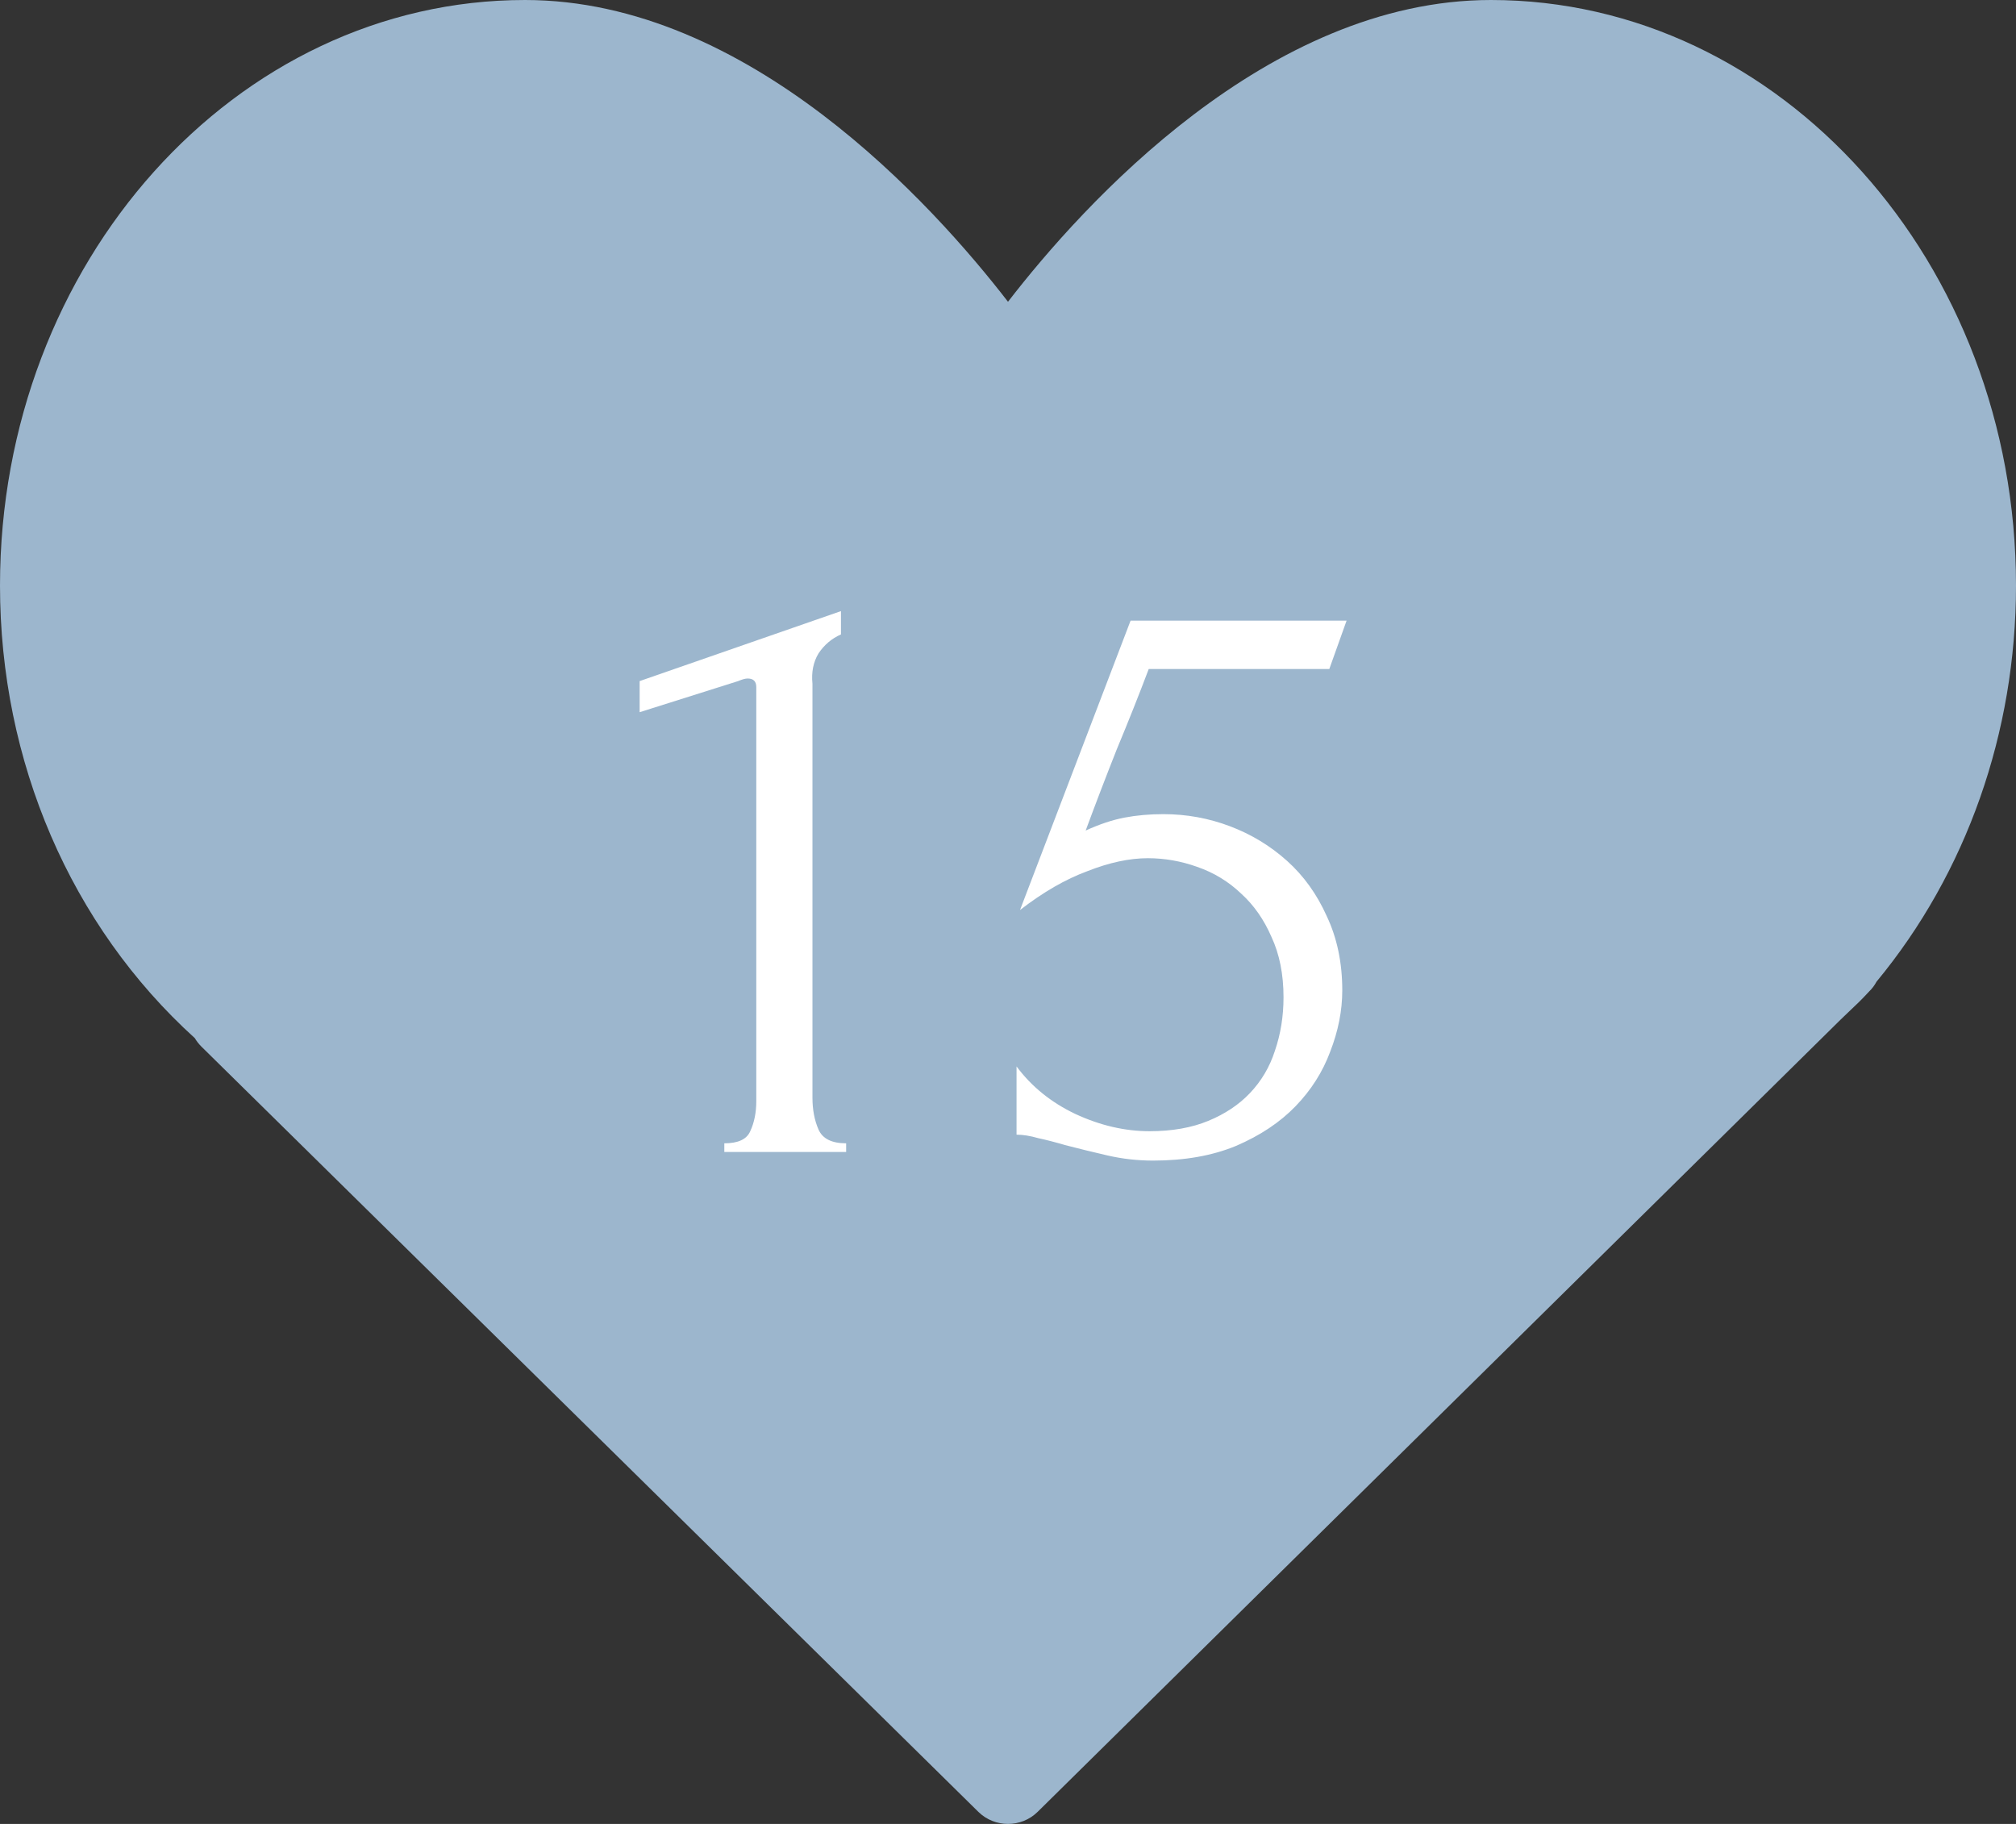 <?xml version="1.0" encoding="UTF-8"?> <svg xmlns="http://www.w3.org/2000/svg" width="42" height="38" viewBox="0 0 42 38" fill="none"><rect x="0" y="0" width="42" height="38" fill="#333333" stroke="none"/><g clip-path="url(#clip0_1346_15759)"><path d="M31.062 0C26.404 0 22.556 4.271 21 6.287C19.444 4.271 15.596 0 10.938 0C4.907 0 0 5.473 0 12.199C0 15.868 1.476 19.288 4.059 21.629C4.096 21.693 4.143 21.752 4.196 21.805L20.382 37.748C20.553 37.916 20.776 38 21 38C21.224 38 21.448 37.916 21.619 37.747L38.343 21.246L38.515 21.081C38.652 20.953 38.787 20.824 38.938 20.659C39.002 20.598 39.054 20.528 39.094 20.453C40.969 18.186 42 15.262 42 12.199C42 5.473 37.093 0 31.062 0Z" fill="url(#paint0_linear_1346_15759)"></path><path d="M15.09 24V23.82C15.378 23.82 15.558 23.736 15.63 23.568C15.714 23.388 15.756 23.178 15.756 22.938V14.316C15.756 14.196 15.696 14.136 15.576 14.136C15.528 14.136 15.462 14.154 15.378 14.19L13.326 14.838V14.19L17.52 12.732V13.218C17.328 13.302 17.172 13.434 17.052 13.614C16.944 13.794 16.902 14.004 16.926 14.244V22.866C16.926 23.118 16.968 23.34 17.052 23.532C17.136 23.724 17.328 23.82 17.628 23.82V24H15.09ZM27.964 20.634C27.964 21.054 27.88 21.48 27.712 21.912C27.556 22.332 27.316 22.71 26.992 23.046C26.668 23.382 26.254 23.658 25.75 23.874C25.258 24.078 24.682 24.18 24.022 24.18C23.698 24.18 23.38 24.144 23.068 24.072C22.756 24 22.462 23.928 22.186 23.856C21.982 23.796 21.796 23.748 21.628 23.712C21.46 23.664 21.31 23.64 21.178 23.64V22.218C21.49 22.638 21.898 22.968 22.402 23.208C22.918 23.448 23.434 23.568 23.95 23.568C24.418 23.568 24.826 23.496 25.174 23.352C25.522 23.208 25.81 23.016 26.038 22.776C26.278 22.524 26.452 22.23 26.56 21.894C26.68 21.546 26.74 21.174 26.74 20.778C26.74 20.298 26.656 19.878 26.488 19.518C26.332 19.158 26.122 18.858 25.858 18.618C25.594 18.366 25.288 18.18 24.94 18.06C24.604 17.94 24.262 17.88 23.914 17.88C23.53 17.88 23.11 17.97 22.654 18.15C22.198 18.318 21.73 18.588 21.25 18.96L23.554 12.93H28.054L27.694 13.938H23.932C23.728 14.478 23.506 15.036 23.266 15.612C23.038 16.188 22.822 16.752 22.618 17.304C22.906 17.172 23.176 17.082 23.428 17.034C23.68 16.986 23.95 16.962 24.238 16.962C24.718 16.962 25.18 17.046 25.624 17.214C26.068 17.382 26.464 17.622 26.812 17.934C27.16 18.246 27.436 18.63 27.64 19.086C27.856 19.542 27.964 20.058 27.964 20.634Z" fill="white"></path></g><defs><linearGradient id="paint0_linear_1346_15759" x1="-2.7676e-08" y1="7.892" x2="33.607" y2="40.172" gradientUnits="userSpaceOnUse"><stop stop-color="#9CB6CD"></stop><stop offset="1" stop-color="#9CB6CD"></stop></linearGradient><clipPath id="clip0_1346_15759"><rect width="42" height="38" fill="white"></rect></clipPath></defs></svg> 